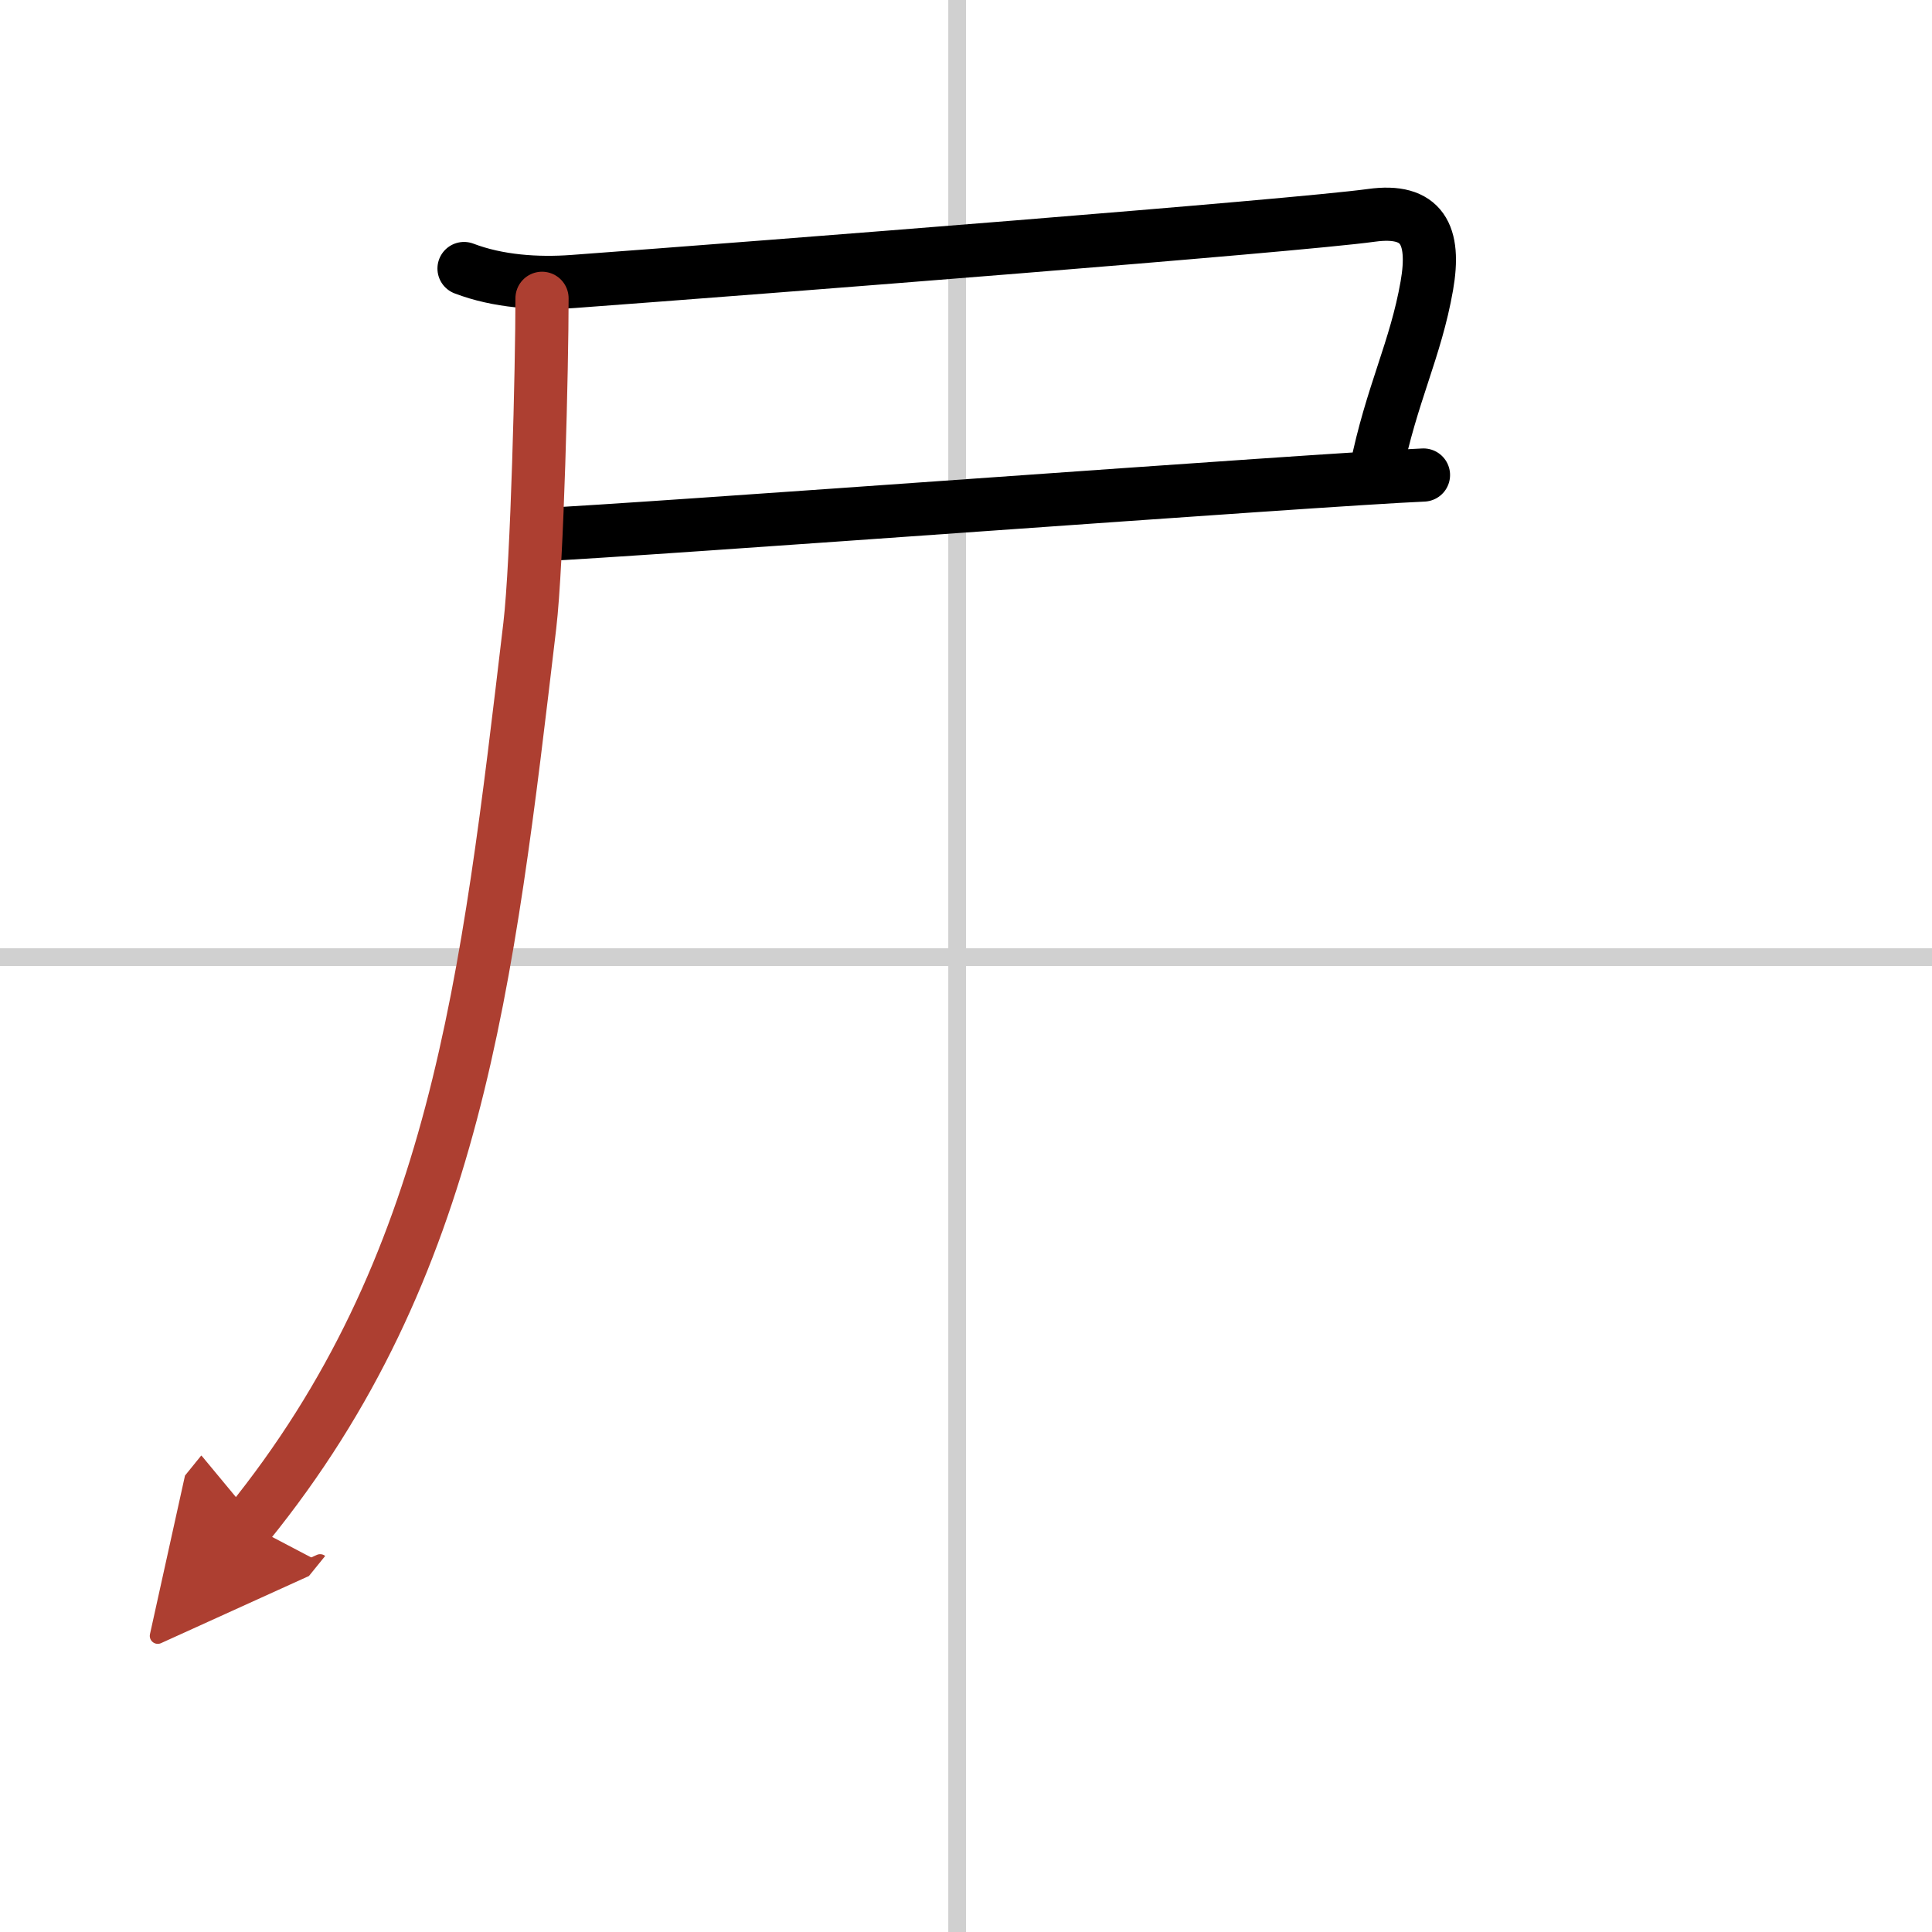 <svg width="400" height="400" viewBox="0 0 109 109" xmlns="http://www.w3.org/2000/svg"><defs><marker id="a" markerWidth="4" orient="auto" refX="1" refY="5" viewBox="0 0 10 10"><polyline points="0 0 10 5 0 10 1 5" fill="#ad3f31" stroke="#ad3f31"/></marker></defs><g fill="none" stroke="#000" stroke-linecap="round" stroke-linejoin="round" stroke-width="3"><rect width="100%" height="100%" fill="#fff" stroke="#fff"/><line x1="54" x2="54" y2="109" stroke="#d0d0d0" stroke-width="1"/><line x2="109" y1="54" y2="54" stroke="#d0d0d0" stroke-width="1"/><path d="m26.18 15.15c1.91 0.73 4.13 0.88 6.16 0.73 10.96-0.81 40.66-3.13 45.03-3.73 2.88-0.4 3.63 1.1 3.13 3.97-0.63 3.61-2 6.13-2.87 10.44"/><path d="m30.4 30.17c5.5-0.24 44.17-3.13 49.91-3.37"/><path d="M30.58,16.83c0,3.82-0.27,14.92-0.69,18.47C27.5,55.5,25.75,71.5,14,86" marker-end="url(#a)" stroke="#ad3f31"/></g></svg>
